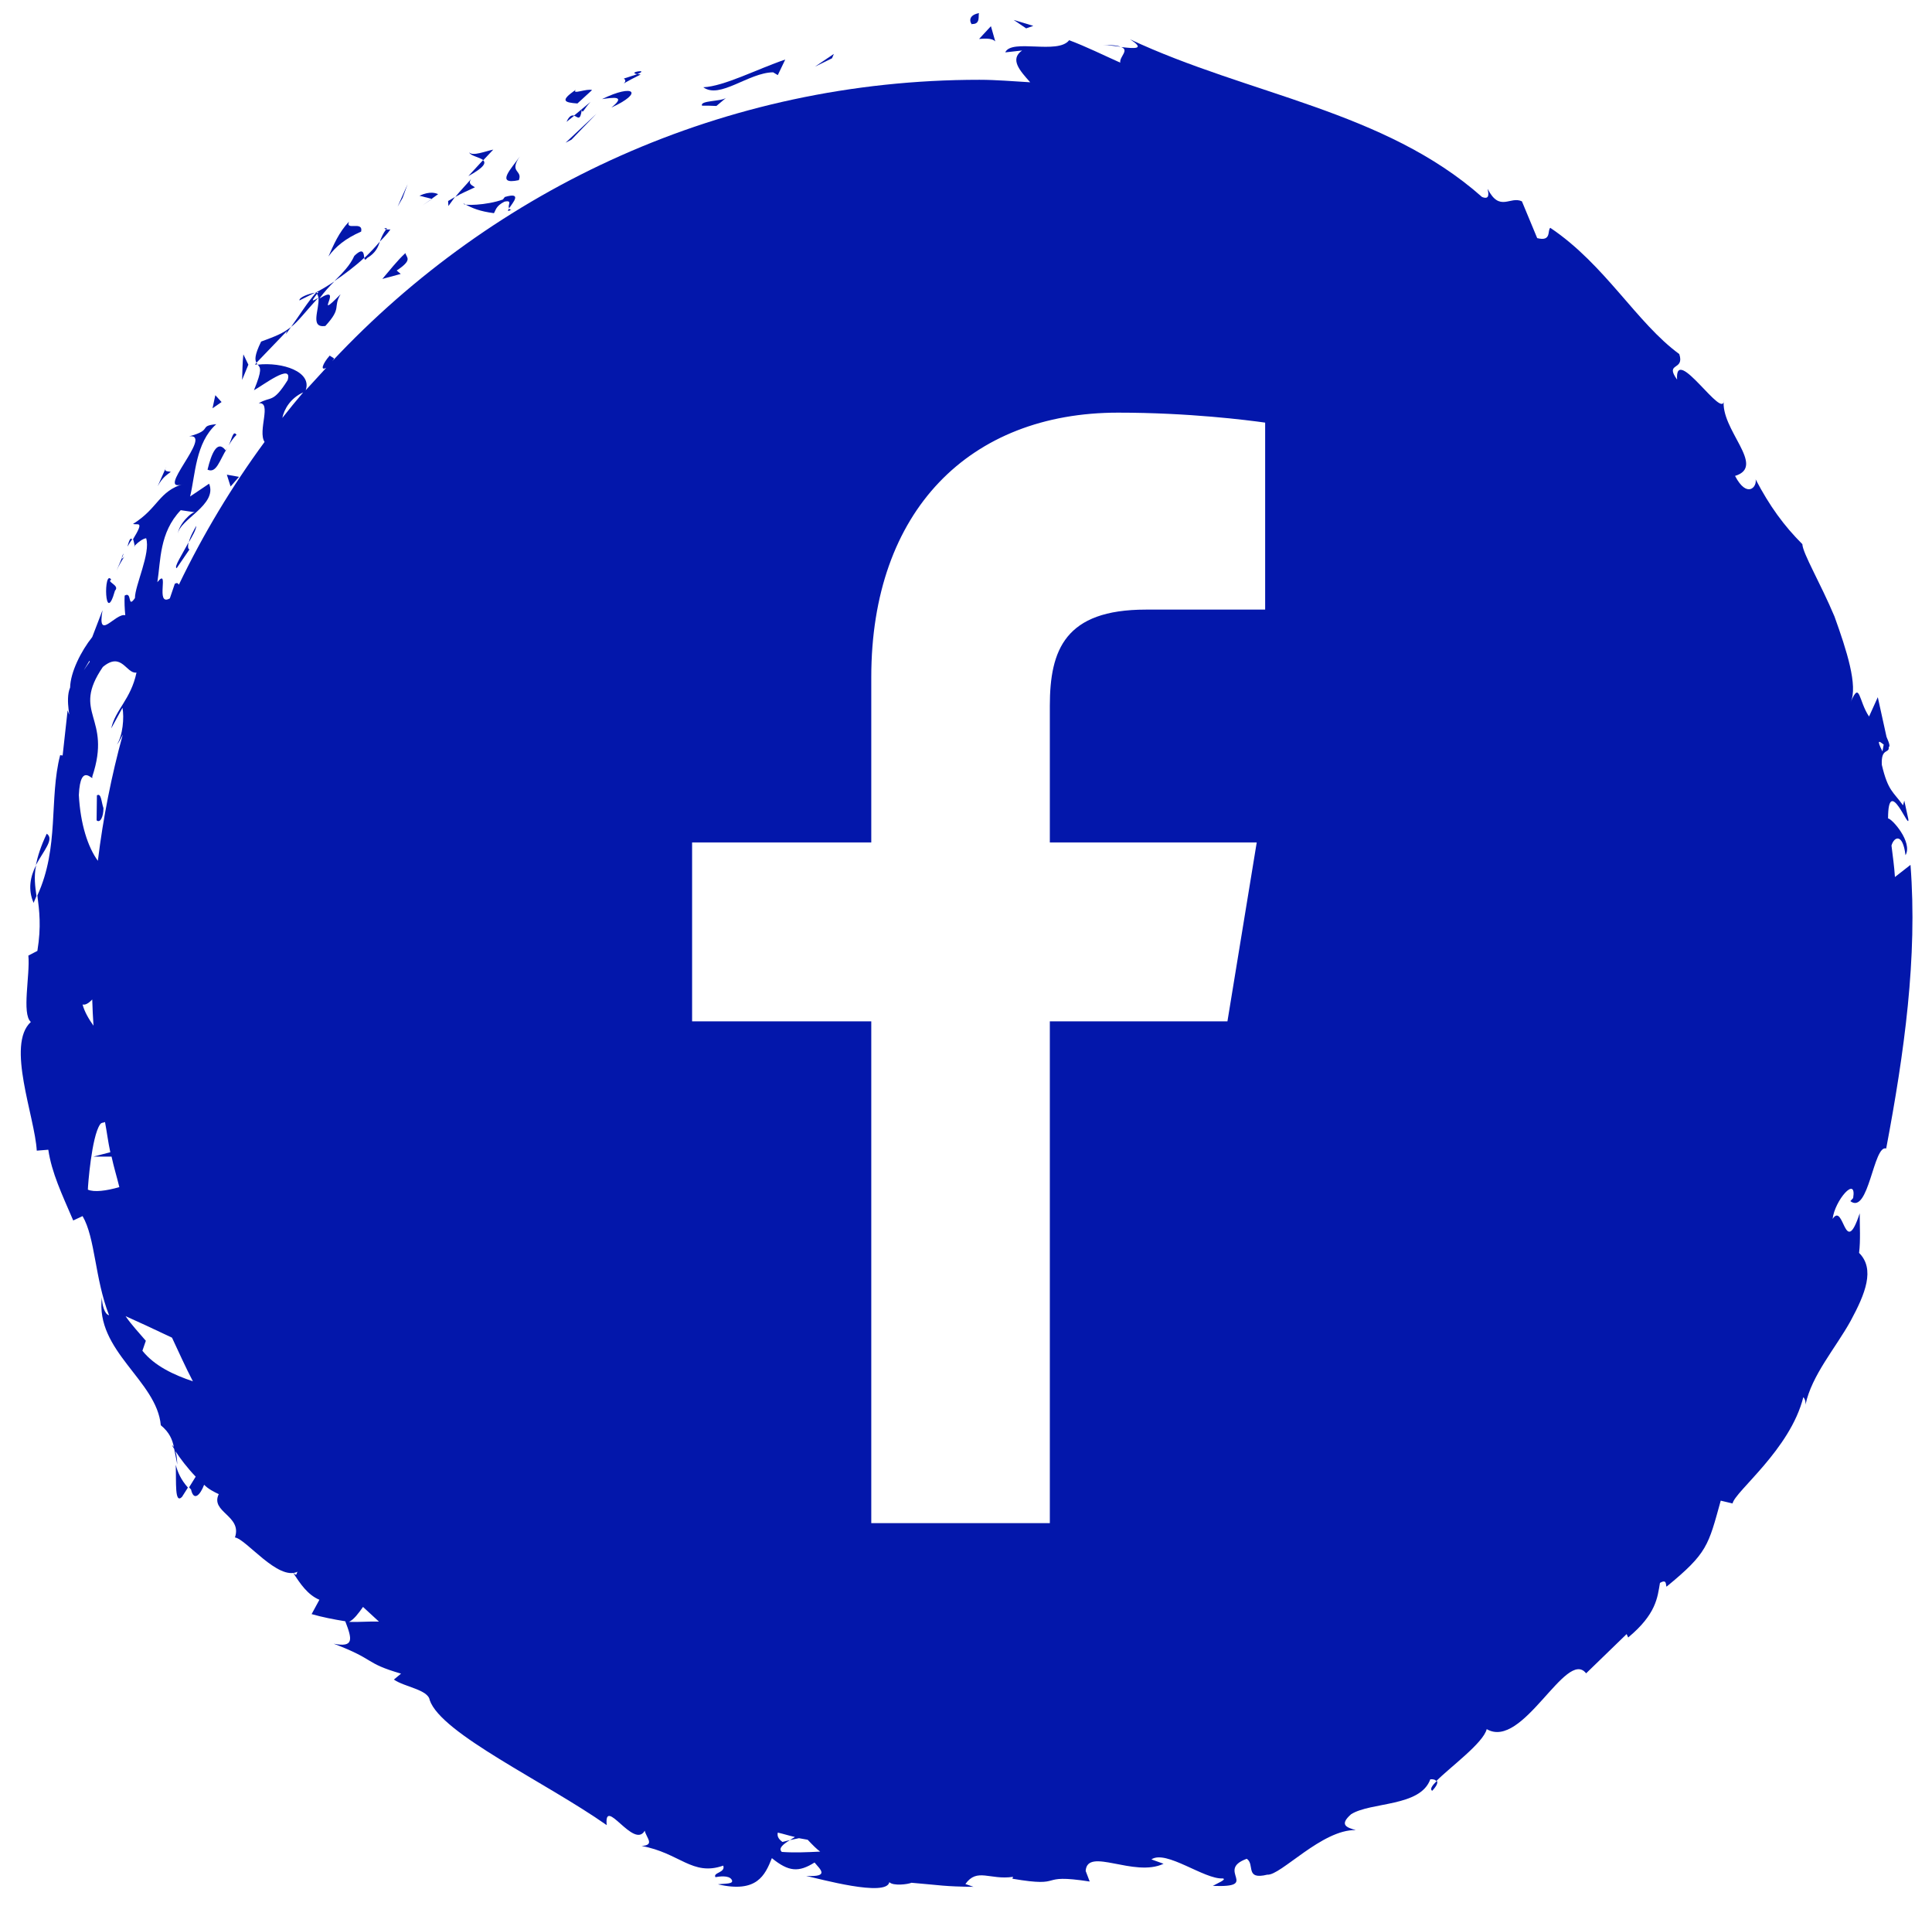 <?xml version="1.0" encoding="UTF-8"?> <svg xmlns="http://www.w3.org/2000/svg" width="100" height="99" viewBox="0 0 100 99"><g fill="#0317AB"><path d="M26.468 10.855C26.387 10.855 26.371 10.823 26.355 10.79 26.274 10.903 26.242 10.968 26.468 10.855zM24 10.532C24.468 10.79 24.839 10.935 25.565 11.032 25.661 10.887 25.661 10.661 26.113 10.435 26.565 10.339 26.242 10.645 26.355 10.774 26.532 10.5 27.065 9.919 26.129 10.194L26.032 10.323C25.21 10.629 23.919 10.661 24 10.532zM24.29 7.887C24.339 8.065 24.823 8.129 25.016 8.29L25.532 7.742C25.129 7.823 24.468 8.097 24.29 7.887zM25 8.29L24.242 9.113C25.097 8.645 25.161 8.419 25 8.29zM22.371 10.29L22.355 10.29C21.984 10.548 21.726 10.726 21.613 10.806 21.694 10.742 21.919 10.597 22.371 10.29zM24.387 9.258C24.113 9.581 23.823 9.871 23.565 10.194 23.887 10 24.242 9.855 24.581 9.694 24.468 9.597 24.194 9.532 24.387 9.258zM18.694 11.984C18.806 11.403 17.855 11.968 18.065 11.468 17.532 12.032 17.258 12.694 17 13.274 17.371 12.758 17.887 12.339 18.694 11.984z"></path><polygon points="21.097 9.532 20.581 10.694 20.839 10.242"></polygon><path d="M12.597 18.339C12.548 18.758 12.548 19.226 12.532 19.661L12.855 18.871 12.597 18.339zM20.984 13.097C20.548 13.5 20.177 13.984 19.79 14.435L20.742 14.177 20.532 14C21.387 13.435 21.032 13.339 20.984 13.097z"></path><polygon points="23.548 10.194 23.194 10.403 23.21 10.661"></polygon><path d="M21.71 10.129L22.339 10.29C22.452 10.21 22.565 10.129 22.677 10.048 22.565 10 22.274 9.871 21.71 10.129zM26.855 9.323C27.065 8.79 26.323 8.952 26.903 8.097 26.516 8.677 25.581 9.597 26.855 9.323zM40.016 3.742L40.258 3.887 40.645 3.081C39.21 3.565 37.484 4.468 36.403 4.516 37.258 5.145 38.742 3.758 40.016 3.742z"></path><polygon points="43.161 2.79 42.177 3.452 43.065 3.016"></polygon><path d="M11.839 23.048C11.952 22.855 12.081 22.661 12.242 22.5 12.065 22.258 12.016 22.677 11.839 23.048zM37.581 5.065C37.323 5.258 36.21 5.194 36.339 5.468 36.581 5.468 36.823 5.468 37.081 5.484L37.581 5.065zM50.323 1.242C50.774 1.258 50.613.774 50.677.677 49.919.823 50.339 1.371 50.323 1.242z"></path><polygon points="53.484 1.339 52.468 1.032 53.113 1.468"></polygon><path d="M51.516 2.145L51.29 1.355 50.677 2.016C50.903 2 51.339 1.952 51.516 2.145zM29.323 6.306L29.726 5.984C29.597 5.952 29.468 5.984 29.323 6.306zM30.645 4.661C30.387 4.565 29.565 4.919 29.806 4.645 28.952 5.226 29.226 5.306 29.887 5.355L30.645 4.661z"></path><path d="M30.113 5.677C30.145 5.935 30.226 5.629 30.565 5.274L29.71 5.984C29.903 6.048 30.032 6.29 30.113 5.677zM32.984 3.839C33.677 3.548 32.419 3.742 32.984 3.839L32.984 3.839zM33.161 3.855C33.081 3.839 33.032 3.839 32.984 3.839 32.839 3.887 32.645 3.952 32.29 4.065 32.629 4.29 31.629 4.613 33.161 3.855z"></path><polygon points="29.581 7.226 30.871 5.887 29.274 7.387"></polygon><path d="M31.645 5.565C33.323 4.806 32.839 4.306 31.161 5.129 31.726 5.048 32.435 4.935 31.645 5.565zM19.661 12.5C19.419 12.79 19.161 13.065 18.855 13.355 18.871 13.435 18.903 13.484 19 13.355 19.435 13.097 19.565 12.806 19.661 12.5zM16.484 15.403C16.548 16 16.016 16.984 16.839 16.871 17.726 15.903 17.21 15.935 17.629 15.226 16.113 16.774 17.887 14.597 16.532 15.452 16.79 15.097 17.048 14.823 17.306 14.565 16.968 14.79 16.645 14.984 16.306 15.161L16.371 15.145 16.371 15.129 16.371 15.129C16.484 15.113 16.532 15.113 16.435 15.161L16.403 15.194C16.452 15.274 16.468 15.339 16.484 15.403 15.935 15.758 16.306 15.371 16.419 15.194L16.387 15.129 16.371 15.129C15.887 15.677 15.5 16.323 15.065 16.919 15.435 16.645 15.774 16.161 16.484 15.403zM16.306 15.145C16 15.194 15.468 15.387 15.5 15.548 15.79 15.403 16.048 15.274 16.306 15.145zM19.984 11.871C19.823 12.081 19.742 12.29 19.661 12.5 19.871 12.29 20.065 12.081 20.21 11.871 20.145 11.887 20.065 11.871 19.984 11.871zM19.984 11.871C20 11.855 20.032 11.806 20.032 11.806 19.839 11.806 19.887 11.839 19.984 11.871zM18.339 13.242C18.113 13.742 17.742 14.113 17.306 14.548 17.855 14.177 18.387 13.774 18.855 13.339 18.823 13.161 18.839 12.758 18.339 13.242zM14.79 17.306L15.065 16.919C14.645 17.258 14.258 17.403 13.516 17.677 13.161 18.403 13.194 18.629 13.274 18.774L14.855 17.129 14.79 17.306zM9.806 28.435C9.71 28.403 9.726 28.242 9.758 28.065 9.435 28.694 8.984 29.355 9.145 29.403L9.806 28.435zM9.774 28.065C9.952 27.742 10.145 27.435 10.161 27.21 10.065 27.387 9.839 27.758 9.774 28.065zM5.016 41.161L5 42.452C5.177 42.613 5.355 42.29 5.355 41.823 5.242 41.5 5.242 41.016 5.016 41.161z"></path><polygon points="11.935 25.177 12.371 24.677 11.742 24.565"></polygon><path d="M98.887,44.758 L98.081,45.387 C98.048,44.839 97.968,44.306 97.903,43.758 C98.032,43.306 98.484,43.081 98.629,44.258 C99.016,43.581 97.919,42.355 97.726,42.355 C97.726,40.016 98.855,43.081 98.774,42.387 L98.565,41.435 L98.5,41.677 C98,40.968 97.726,40.952 97.403,39.581 C97.355,38.677 97.806,39.016 97.758,38.661 C97.823,38.645 97.823,38.532 97.645,38.129 L97.194,36.081 L96.742,37.081 C96.194,36.274 96.274,35.194 95.79,36.339 C96.177,35.5 95.581,33.645 94.952,31.903 C94.226,30.177 93.306,28.629 93.29,28.161 C92.339,27.21 91.597,26.194 90.871,24.806 C90.952,25.21 90.419,25.806 89.806,24.629 C91.452,24.129 89.016,22.226 89.226,20.677 C89.258,21.887 86.677,17.742 86.806,19.645 C86.145,18.726 87.21,19.21 86.919,18.323 C84.71,16.71 83.081,13.694 80.242,11.79 C80.081,11.919 80.323,12.516 79.565,12.323 L78.774,10.419 C78.161,10.129 77.629,11 77,9.774 C77.048,10.016 77.113,10.355 76.71,10.194 C71.645,5.71 64.645,4.919 58.484,2.032 C59.323,2.565 58.71,2.516 58.032,2.435 C58.468,2.597 57.935,2.935 57.984,3.242 C57.113,2.855 56.242,2.419 55.339,2.081 C54.758,2.839 52.355,1.984 52.032,2.71 L52.903,2.613 C52.258,3.065 52.774,3.645 53.323,4.258 C52.452,4.21 51.581,4.129 50.694,4.129 C37.468,4.129 25.581,9.742 17.194,18.694 C17.226,18.645 17.274,18.613 17.29,18.548 L17.065,18.403 C16.694,18.823 16.565,19.21 16.887,19.032 C16.532,19.419 16.177,19.806 15.823,20.194 C16.161,19.242 14.629,18.726 13.339,18.871 C13.484,19.032 13.581,19.129 13.145,20.194 C13.532,20 15.177,18.726 14.887,19.677 C14.113,20.903 14.032,20.484 13.387,20.871 C14.097,20.774 13.323,22.306 13.694,22.871 C12,25.177 10.516,27.645 9.258,30.258 C9.21,30.177 9.161,30.145 9.048,30.21 L8.79,30.968 C8,31.419 8.806,29.306 8.145,30.129 C8.323,29.016 8.242,27.565 9.355,26.403 L10.129,26.516 C9.935,26.435 9.226,27.161 9.21,27.629 C9.258,26.903 11.274,26.129 10.823,25.032 L9.839,25.694 C10.113,24.581 10.113,22.919 11.194,21.952 C10.226,22.048 11.065,22.242 9.79,22.581 C11.113,22.419 7.871,25.645 9.532,25.032 C8.194,25.419 8.21,26.29 6.887,27.113 C7.113,27.194 7.5,26.903 6.887,27.903 C6.919,27.984 6.952,28.145 6.968,28.226 L6.919,28.29 L6.968,28.242 C6.984,28.306 6.984,28.306 6.984,28.226 C7.194,28.016 7.419,27.871 7.565,27.855 C7.806,28.629 6.984,30.29 6.984,30.952 C6.581,31.532 6.855,30.581 6.452,30.823 C6.435,31.161 6.452,31.5 6.484,31.839 C5.968,31.71 5.016,33.242 5.306,31.581 L4.774,32.968 C4.194,33.694 3.645,34.79 3.629,35.581 C3.339,36.242 3.742,37.468 3.5,36.758 L3.242,39.097 L3.113,39.081 C2.532,41.339 3.081,43.839 1.935,46.339 C2.032,47.129 2.145,47.919 1.935,49.21 L1.468,49.452 C1.565,50.452 1.113,52.468 1.597,52.887 C0.306,54.065 1.806,57.79 1.903,59.548 L2.5,59.5 C2.677,60.694 3.194,61.774 3.79,63.161 L4.274,62.935 C4.935,64.065 4.903,66.161 5.645,68.065 C5.403,68.016 5.274,67.5 5.274,67.129 C4.919,69.919 8.113,71.435 8.323,73.758 C8.774,74.129 8.919,74.5 9,74.887 C8.968,74.839 8.935,74.806 8.903,74.79 C8.935,74.839 8.968,74.919 9.016,74.984 C9.065,75.242 9.129,75.532 9.177,75.79 C9.161,75.532 9.145,75.29 9.081,75.097 C9.306,75.452 9.694,75.968 10.129,76.419 L9.79,76.968 C9.823,77.016 9.839,77.032 9.887,77.081 C10.032,77.726 10.371,77.355 10.565,76.839 C10.79,77.065 11.081,77.21 11.323,77.323 C10.871,78.258 12.548,78.435 12.161,79.565 C12.742,79.645 14.387,81.823 15.403,81.339 C15.323,81.435 15.387,81.613 15.161,81.371 C15.532,81.952 15.919,82.532 16.532,82.79 L16.129,83.532 C16.694,83.694 17.274,83.806 17.871,83.903 C18.226,84.823 18.339,85.274 17.274,85.065 C19.484,85.903 18.823,86.048 20.758,86.613 L20.387,86.919 C20.935,87.306 22.161,87.435 22.242,87.984 C22.839,89.726 28.21,92.21 31.403,94.452 C31.258,92.903 32.806,95.726 33.371,94.742 C33.468,95.129 33.903,95.484 33.21,95.532 C35.177,95.887 35.839,97.113 37.435,96.548 C37.565,96.919 36.887,96.903 37.032,97.145 C37.21,97.113 37.726,97.032 37.871,97.274 C38.016,97.516 37.516,97.468 37.161,97.516 C39.177,97.984 39.597,97.048 39.952,96.161 C40.823,96.871 41.339,96.903 42.161,96.387 C42.452,96.742 42.968,97.145 41.726,97.081 C42.403,97.226 45.887,98.194 46.032,97.403 C46.226,97.613 47,97.516 47.177,97.435 C48.726,97.565 48.855,97.629 50.387,97.645 L49.968,97.5 C50.581,96.645 51.226,97.306 52.435,97.129 L52.403,97.226 C55.242,97.71 53.581,96.935 56.403,97.371 L56.194,96.823 C56.274,95.565 58.694,97.177 60.226,96.452 L59.597,96.226 C60.355,95.71 62.339,97.274 63.29,97.21 C63.516,97.258 63.032,97.452 62.774,97.597 C65.274,97.694 62.887,96.79 64.532,96.194 C64.968,96.484 64.419,97.306 65.597,97.016 C66.274,97.081 68.435,94.661 70.177,94.71 C69.726,94.581 69.29,94.452 69.935,93.887 C70.968,93.242 73.516,93.516 74.032,92.081 C74.21,92.065 74.306,92.113 74.339,92.177 C75.032,91.468 76.774,90.21 76.952,89.484 C78.823,90.581 81.065,85.274 82.097,86.597 L84.194,84.565 L84.274,84.742 C85.726,83.532 85.79,82.677 85.919,81.919 C86.29,81.694 86.21,82.032 86.258,82.113 C88.387,80.371 88.419,79.984 89.065,77.661 L89.677,77.806 C89.806,77.177 92.661,75.016 93.339,72.306 C93.387,72.355 93.468,72.468 93.452,72.694 C93.774,71.161 95.016,69.758 95.79,68.355 C96.548,66.952 97.065,65.677 96.226,64.839 C96.306,64.177 96.258,63.468 96.258,62.79 C95.468,65.194 95.452,62.177 94.855,63.081 C94.968,62.113 96.113,60.806 95.919,62 L95.774,62.161 C96.726,62.887 96.968,59.226 97.629,59.435 C98.565,54.484 99.258,49.548 98.887,44.758 Z M4.629,34.194 L4.645,34.242 C4.161,34.935 4.339,34.694 4.629,34.194 Z M4.548,61.565 C4.548,61.371 4.742,58.823 5.177,58.194 C5.242,58.081 5.355,58.113 5.435,58.065 C5.532,58.581 5.597,59.113 5.71,59.629 L4.839,59.855 L5.774,59.855 C5.887,60.387 6.048,60.903 6.177,61.435 C5.5,61.629 4.871,61.71 4.548,61.565 Z M4.274,51.984 C4.452,52.032 4.645,51.855 4.774,51.726 C4.79,52.177 4.806,52.629 4.839,53.081 C4.597,52.742 4.371,52.355 4.274,51.984 Z M5.065,44.548 C4.548,43.839 4.161,42.645 4.081,41.145 C4.161,39.339 4.871,40.532 4.774,40.194 C5.823,37.065 3.661,36.952 5.323,34.516 C6.306,33.694 6.532,34.887 7.065,34.806 C6.774,36.194 5.968,36.726 5.758,37.694 L6.339,36.629 C6.435,37.129 6.355,38.081 6.048,38.532 C6.145,38.435 6.242,38.242 6.355,38.016 C5.774,40.129 5.339,42.306 5.065,44.548 Z M7.371,69.903 L7.548,69.387 C7.194,68.968 6.806,68.565 6.5,68.113 C7.048,68.355 7.952,68.774 8.903,69.226 C9.258,69.984 9.597,70.742 9.984,71.484 C9.016,71.161 8,70.694 7.371,69.903 Z M14.613,21.629 C14.71,21.161 15.048,20.597 15.694,20.306 C15.323,20.742 14.968,21.177 14.613,21.629 Z M18.065,83.935 C18.323,83.806 18.548,83.5 18.79,83.161 C19.065,83.419 19.339,83.661 19.613,83.919 C19.097,83.903 18.597,83.952 18.065,83.935 Z M40.468,95.839 C40.274,95.661 40.516,95.452 40.887,95.226 C40.758,95.258 40.629,95.29 40.5,95.323 C40.258,95.145 40.226,95 40.258,94.839 C40.548,94.903 40.839,95 41.145,95.065 C41.065,95.113 40.968,95.177 40.887,95.226 C41.032,95.194 41.194,95.161 41.355,95.129 C41.5,95.161 41.661,95.177 41.806,95.21 C42.048,95.468 42.29,95.71 42.452,95.823 C41.79,95.855 41.129,95.887 40.468,95.839 Z M65.5,31.548 L59.306,31.548 C55.129,31.548 54.339,33.629 54.339,36.532 L54.339,43.597 L65.048,43.597 L63.532,52.855 L54.339,52.855 L54.339,78.823 L45.097,78.823 L45.097,78.823 L45.097,52.855 L35.823,52.855 L35.823,43.597 L45.097,43.597 L45.097,35.048 C45.097,26.419 50.194,21.355 57.871,21.355 C61.548,21.355 64.565,21.742 65.484,21.871 L65.484,31.548 L65.5,31.548 Z M97.5,38.532 L97.435,38.887 C97.097,38.21 97.29,38.371 97.5,38.532 Z"></path><path d="M58 2.419C57.839 2.355 57.565 2.323 57.097 2.323 57.323 2.323 57.677 2.387 58 2.419zM6.306 28.887C6.5 28.419 6.29 28.79 6.306 28.887L6.306 28.887zM8.839 24.419C8.71 24.371 8.435 24.452 8.613 24.145L8.161 25.161C8.419 24.694 8.613 24.597 8.839 24.419zM6.306 28.887C6.242 29.032 6.161 29.226 6.032 29.532 6.145 29.274 6.29 29.032 6.435 28.806 6.355 28.903 6.306 28.919 6.306 28.887zM10.742 24.306C11.21 24.516 11.355 23.823 11.758 23.194L11.677 23.306C11.242 22.726 10.935 23.5 10.742 24.306zM5.952 30.565C6.226 30.29 5.484 30.113 5.758 30 5.355 29.387 5.403 32.5 5.952 30.565z"></path><polygon points="11.145 20.452 11 21.129 11.468 20.806"></polygon><polygon points="13.194 18.871 13.323 18.855 13.274 18.774"></polygon><path d="M1.871 44.774C1.565 45.355 1.435 46.048 1.742 46.726 1.79 46.581 1.839 46.5 1.887 46.371 1.823 45.887 1.742 45.371 1.871 44.774zM6.597 28.29C6.694 28.129 6.758 28.016 6.839 27.919 6.774 27.823 6.71 27.855 6.597 28.29zM2.419 43.145C2.113 43.79 1.952 44.306 1.855 44.774 2.274 44 2.823 43.419 2.419 43.145zM9.419 77.468L9.726 76.984C9.355 76.565 9.194 76.177 9.097 75.806 9.129 76.71 9.032 77.855 9.419 77.468zM74.129 92.677C74.371 92.419 74.435 92.258 74.371 92.161 74.113 92.419 74 92.597 74.129 92.677z"></path></g></svg> 